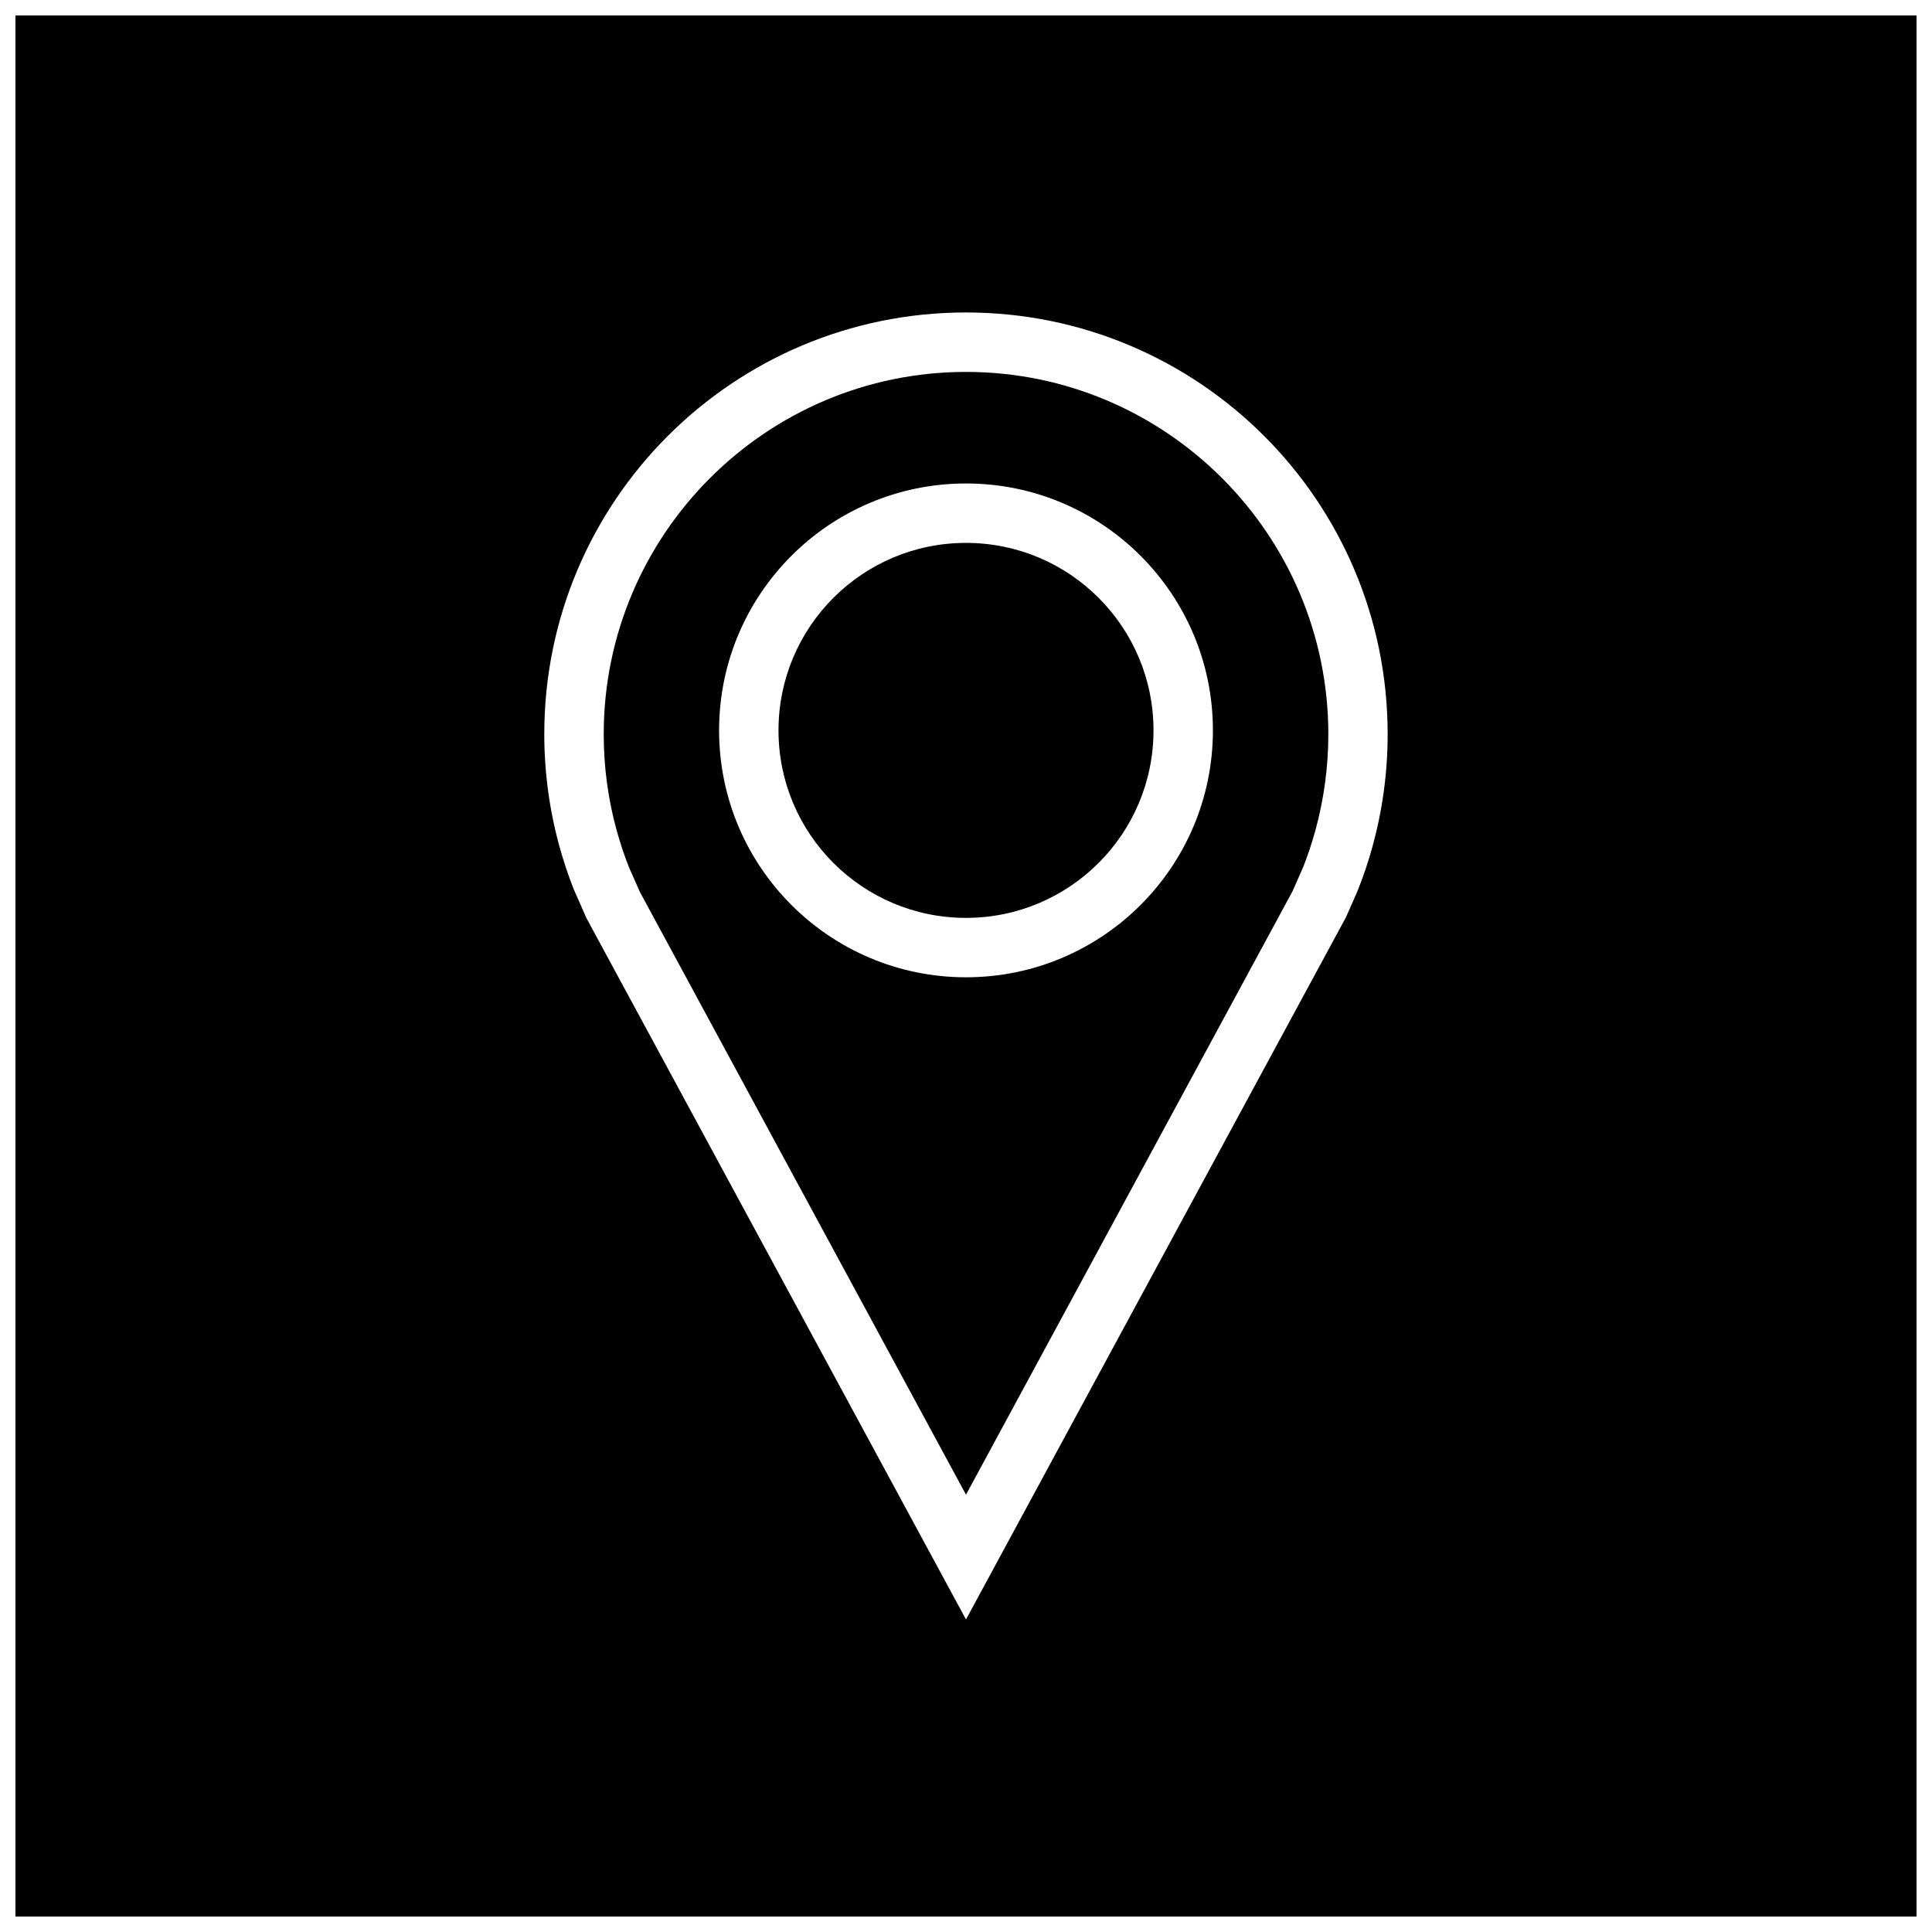 <?xml version="1.0" encoding="UTF-8"?>
<!-- Uploaded to: ICON Repo, www.svgrepo.com, Generator: ICON Repo Mixer Tools -->
<svg width="800px" height="800px" version="1.1" viewBox="144 144 512 512" xmlns="http://www.w3.org/2000/svg">
 <defs>
  <clipPath id="a">
   <path d="m148.09 148.09h503.81v503.81h-503.81z"/>
  </clipPath>
 </defs>
 <path d="m449.69 337.56c0 27.441-22.246 49.688-49.688 49.688-27.445 0-49.691-22.246-49.691-49.688s22.246-49.688 49.691-49.688c27.441 0 49.688 22.246 49.688 49.688"/>
 <path d="m400 242.56c-52.93 0-96.008 43.074-96.008 96.008 0 8.707 1.164 17.352 3.481 25.68 0.914 3.273 1.984 6.504 3.211 9.59l2.898 6.551 86.418 159.72 86.562-159.98 2.801-6.359c1.102-2.769 2.234-6.141 3.18-9.523 2.297-8.328 3.481-16.973 3.481-25.68-0.02-52.934-43.078-96.008-96.023-96.008zm0 160.43c-36.133 0-65.434-29.301-65.434-65.434 0-36.129 29.301-65.43 65.434-65.43s65.434 29.301 65.434 65.434c-0.004 36.133-29.301 65.43-65.434 65.43z"/>
 <g clip-path="url(#a)">
  <path d="m651.9 148.09h-503.81v503.81h503.81zm-144.2 220.36c-1.102 3.984-2.426 7.871-3.938 11.668l-3.055 6.941-100.71 186.12-100.59-185.88-3.387-7.699c-1.434-3.637-2.676-7.367-3.731-11.18-2.629-9.508-4.047-19.523-4.047-29.883 0-61.699 50.035-111.73 111.75-111.73 61.715 0 111.75 50.035 111.75 111.75 0 10.348-1.418 20.375-4.047 29.887z"/>
 </g>
</svg>